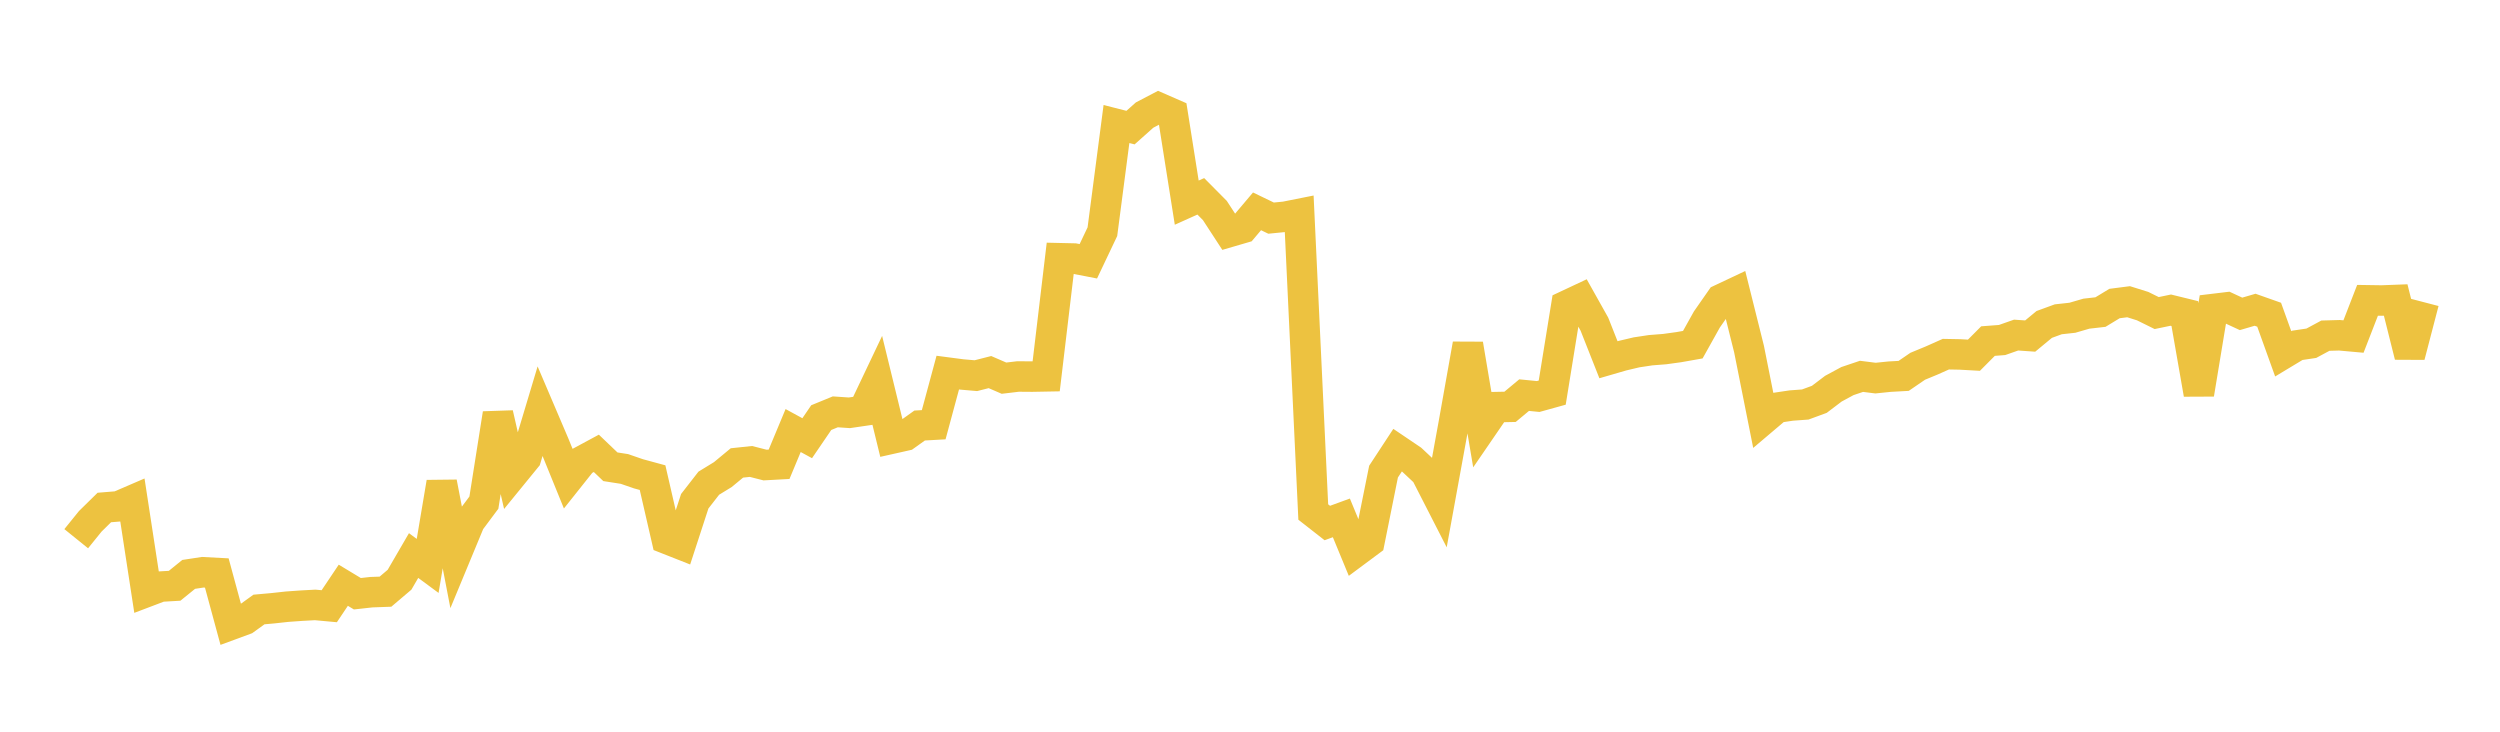 <svg width="164" height="48" xmlns="http://www.w3.org/2000/svg" xmlns:xlink="http://www.w3.org/1999/xlink"><path fill="none" stroke="rgb(237,194,64)" stroke-width="2" d="M5,35.339L5.922,34.198L6.844,33.292L7.766,33.217L8.689,32.819L9.611,38.83L10.533,38.48L11.455,38.427L12.377,37.68L13.299,37.539L14.222,37.588L15.144,40.988L16.066,40.648L16.988,39.983L17.91,39.9L18.832,39.799L19.754,39.733L20.677,39.683L21.599,39.768L22.521,38.392L23.443,38.949L24.365,38.847L25.287,38.814L26.21,38.03L27.132,36.443L28.054,37.124L28.976,31.647L29.898,36.434L30.82,34.21L31.743,32.972L32.665,27.136L33.587,31.171L34.509,30.041L35.431,26.969L36.353,29.13L37.275,31.396L38.198,30.236L39.12,29.739L40.042,30.62L40.964,30.764L41.886,31.082L42.808,31.333L43.731,35.346L44.653,35.71L45.575,32.882L46.497,31.697L47.419,31.132L48.341,30.369L49.263,30.271L50.186,30.507L51.108,30.456L52.03,28.244L52.952,28.746L53.874,27.395L54.796,27.017L55.719,27.08L56.641,26.945L57.563,25.005L58.485,28.779L59.407,28.572L60.329,27.914L61.251,27.862L62.174,24.443L63.096,24.564L64.018,24.644L64.94,24.409L65.862,24.808L66.784,24.698L67.707,24.705L68.629,24.688L69.551,16.94L70.473,16.961L71.395,17.14L72.317,15.199L73.24,8.136L74.162,8.371L75.084,7.549L76.006,7.066L76.928,7.469L77.85,13.294L78.772,12.879L79.695,13.809L80.617,15.224L81.539,14.955L82.461,13.864L83.383,14.309L84.305,14.218L85.228,14.034L86.15,33.589L87.072,34.31L87.994,33.973L88.916,36.207L89.838,35.522L90.76,30.938L91.683,29.53L92.605,30.153L93.527,31.018L94.449,32.82L95.371,27.761L96.293,22.58L97.216,28.052L98.138,26.707L99.06,26.688L99.982,25.92L100.904,26.011L101.826,25.755L102.749,20.053L103.671,19.62L104.593,21.265L105.515,23.599L106.437,23.331L107.359,23.113L108.281,22.974L109.204,22.901L110.126,22.774L111.048,22.611L111.97,20.959L112.892,19.637L113.814,19.202L114.737,22.898L115.659,27.523L116.581,26.742L117.503,26.604L118.425,26.536L119.347,26.197L120.269,25.498L121.192,24.999L122.114,24.688L123.036,24.804L123.958,24.709L124.88,24.658L125.802,24.027L126.725,23.645L127.647,23.234L128.569,23.251L129.491,23.302L130.413,22.375L131.335,22.305L132.257,21.981L133.18,22.046L134.102,21.283L135.024,20.946L135.946,20.845L136.868,20.577L137.79,20.472L138.713,19.912L139.635,19.793L140.557,20.082L141.479,20.537L142.401,20.345L143.323,20.571L144.246,25.853L145.168,20.273L146.09,20.162L147.012,20.59L147.934,20.32L148.856,20.646L149.778,23.21L150.701,22.654L151.623,22.517L152.545,22.02L153.467,21.994L154.389,22.077L155.311,19.7L156.234,19.714L157.156,19.679L158.078,23.357L159,19.822"></path></svg>